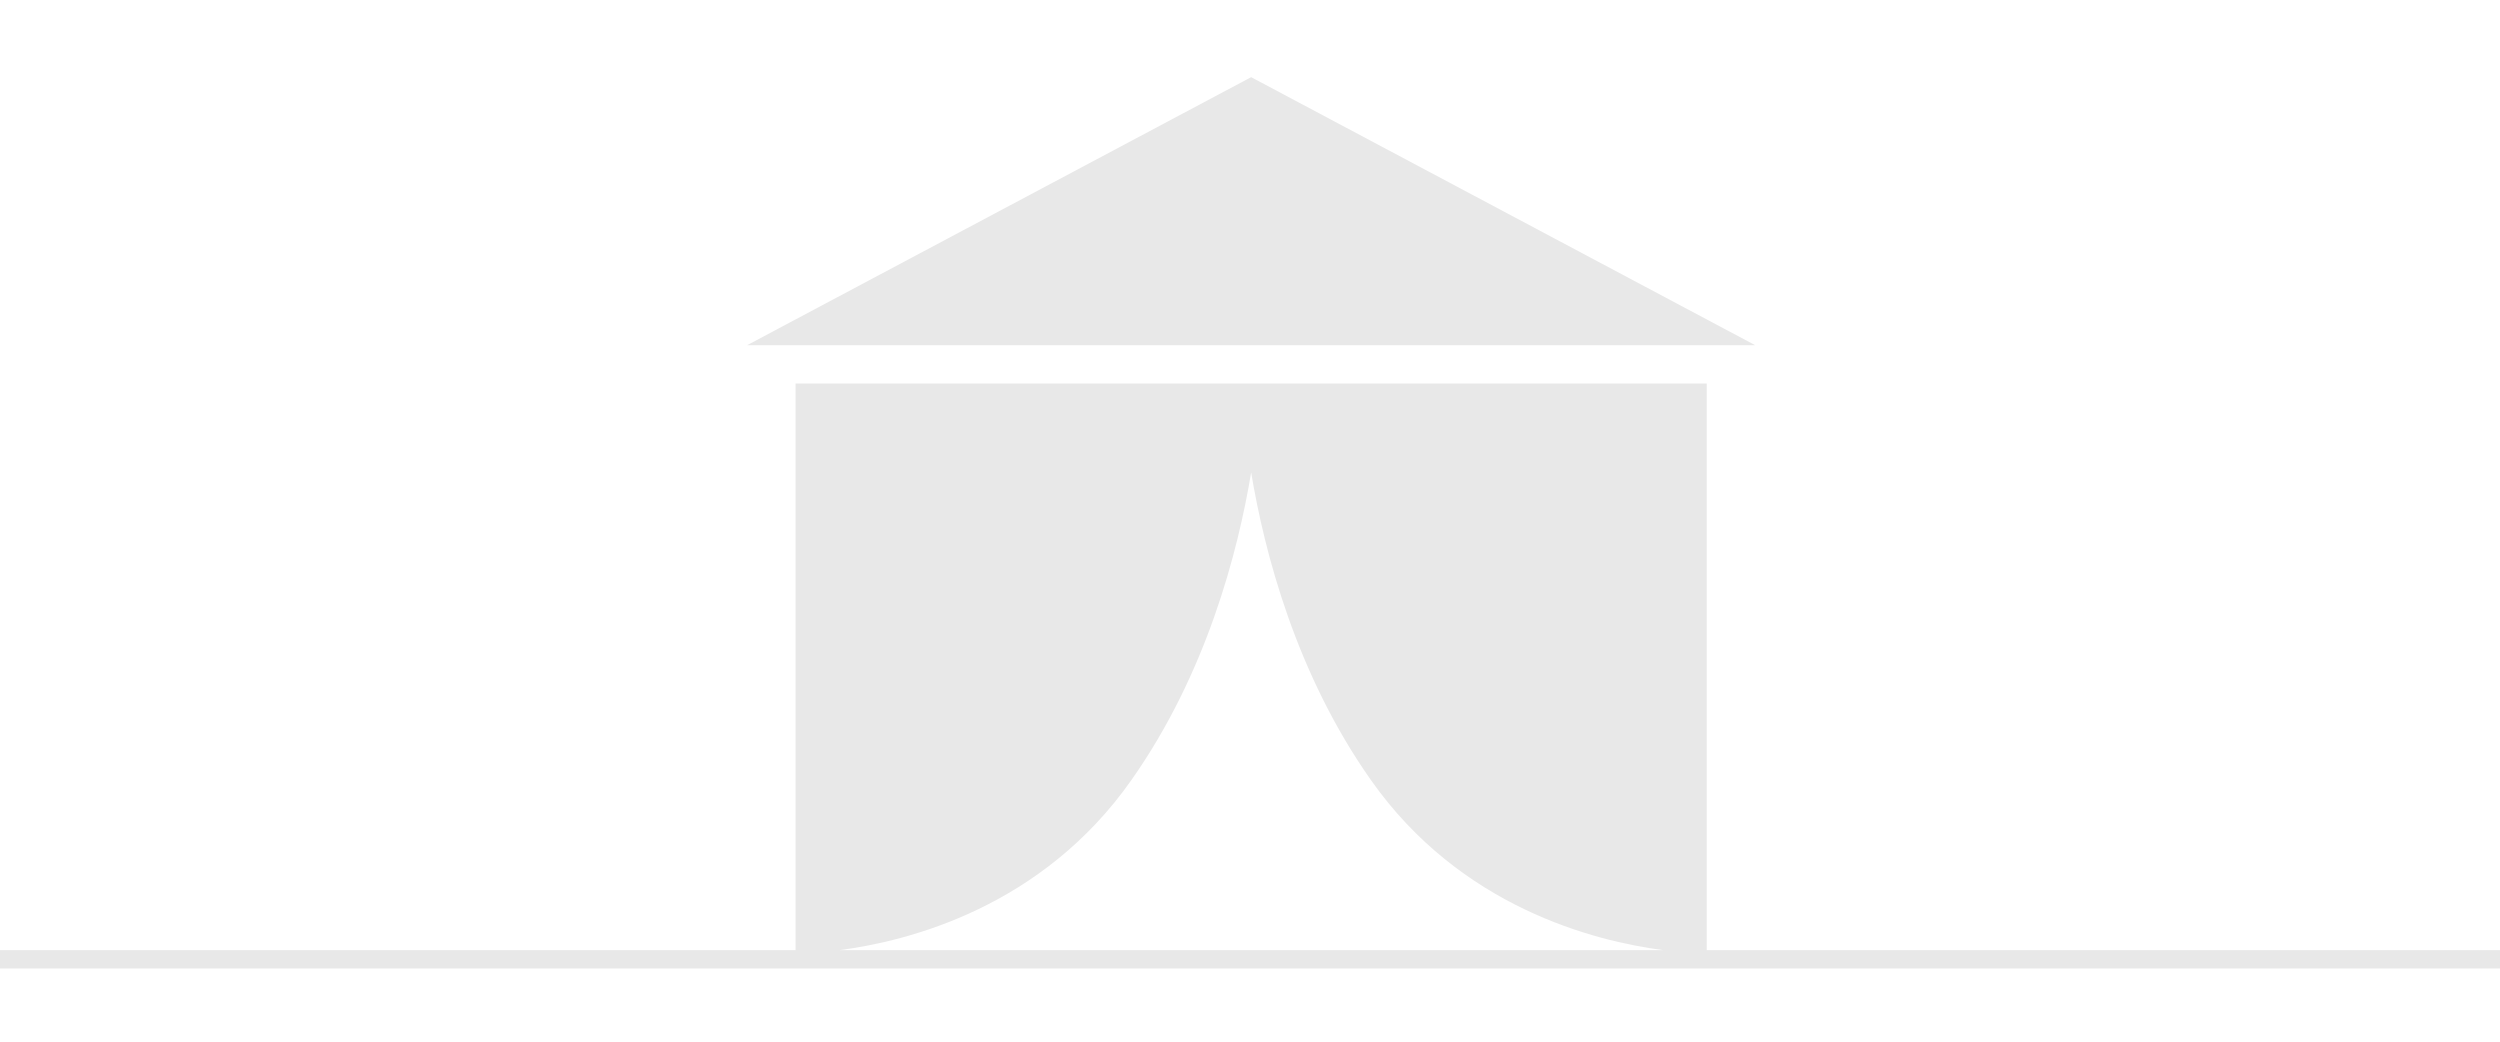 <?xml version="1.0" encoding="UTF-8"?>
<svg id="Ebene_1" xmlns="http://www.w3.org/2000/svg" version="1.1" viewBox="0 0 1920 800">
  <!-- Generator: Adobe Illustrator 29.7.1, SVG Export Plug-In . SVG Version: 2.1.1 Build 8)  -->
  <defs>
    <style>
      .st0 {
        fill: #e8e8e8;
      }
    </style>
  </defs>
  <path class="st0" d="M1310.78,729.68v-435.12h-699.79v435.12H0v14.12h1920v-14.12h-609.22ZM735.71,729.68h-90.78c52.75-6.89,155.48-32.9,224.07-130.72,57.4-81.52,81.66-174.6,91.89-236.14,10.23,61.54,34.48,154.62,91.89,236.14,68.75,97.84,171.79,123.83,224.43,130.72h-541.5Z"/>
  <polygon class="st0" points="960.88 59.26 573.77 265.12 1348 265.12 960.88 59.26"/>
</svg>